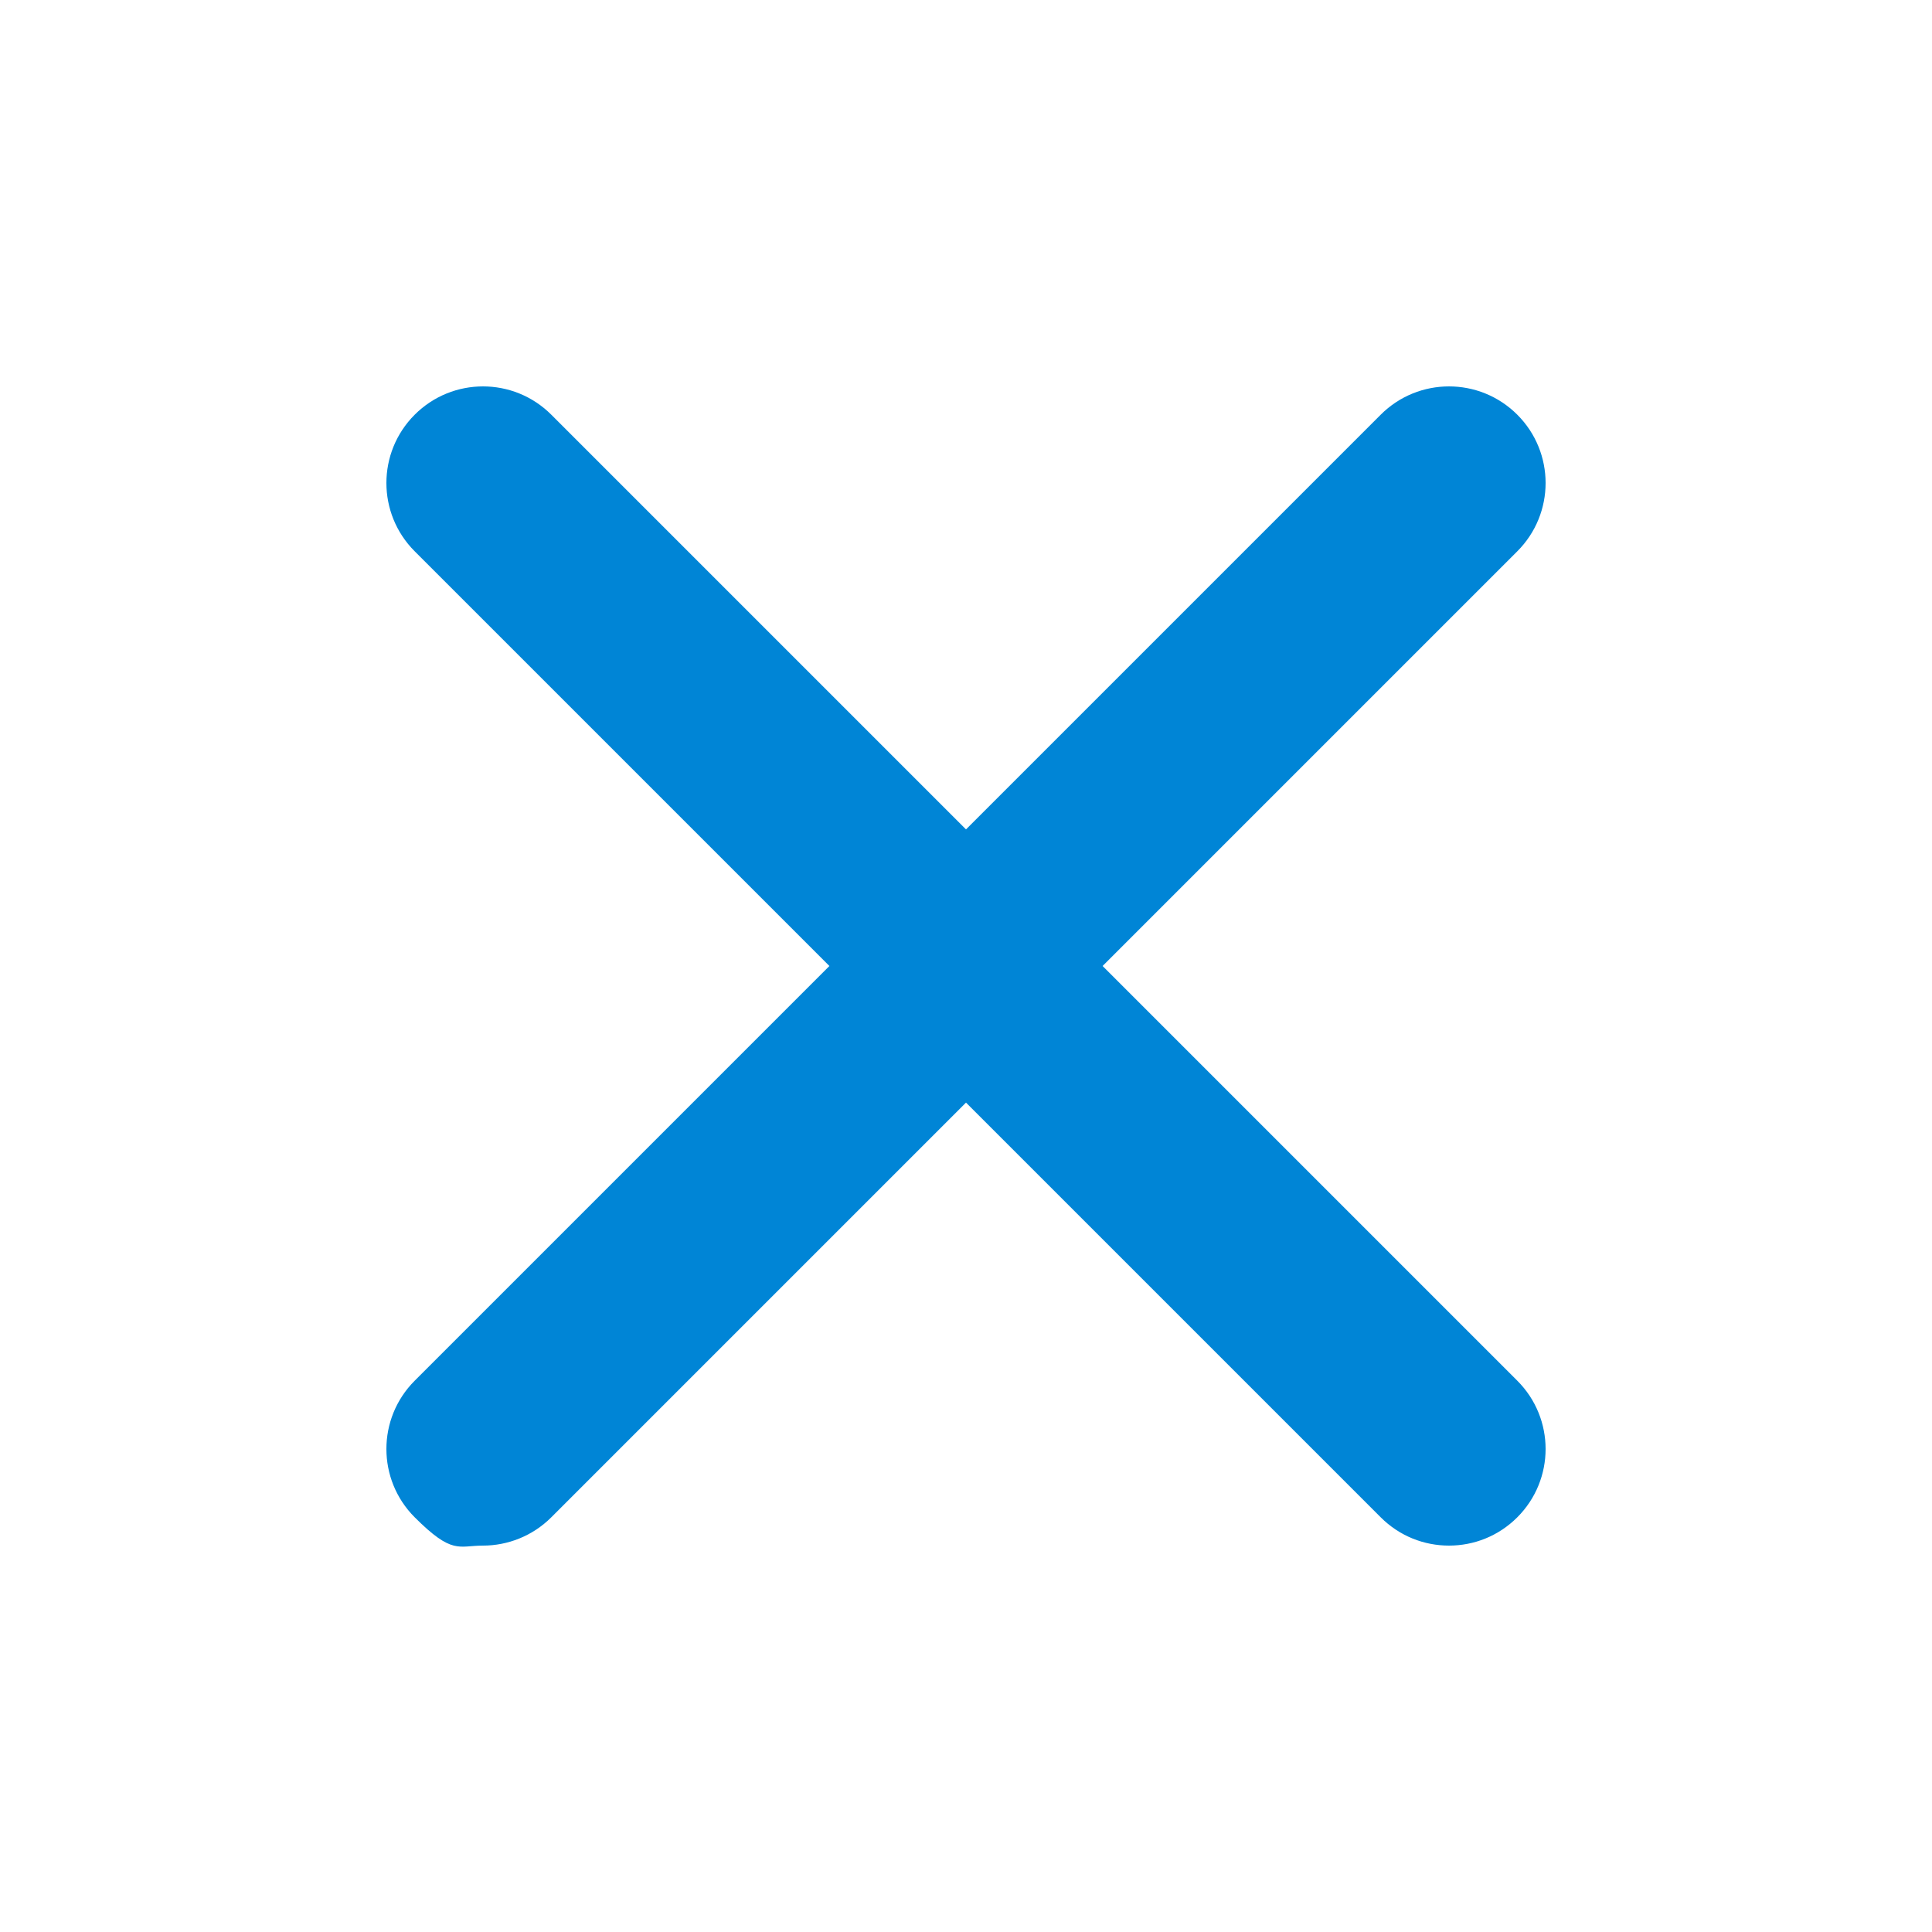 <?xml version="1.0" encoding="UTF-8"?>
<svg id="Ebene_1" xmlns="http://www.w3.org/2000/svg" version="1.1" viewBox="0 0 512 512">
  <!-- Generator: Adobe Illustrator 30.0.0, SVG Export Plug-In . SVG Version: 2.1.1 Build 123)  -->
  <defs>
    <style>
      .st0 {
        fill: #0085d6;
      }
    </style>
  </defs>
  <path class="st0" d="M292.2,256l109.9-109.9c10-10,10-26.2,0-36.2s-26.2-10-36.2,0l-109.9,109.9-109.9-109.9c-10-10-26.2-10-36.2,0s-10,26.2,0,36.2l109.9,109.9-109.9,109.9c-10,10-10,26.2,0,36.2s11.6,7.5,18.1,7.5,13.1-2.5,18.1-7.5l109.9-109.9,109.9,109.9c5,5,11.5,7.5,18.1,7.5s13.1-2.5,18.1-7.5c10-10,10-26.2,0-36.2l-109.9-109.9Z"/>
</svg>